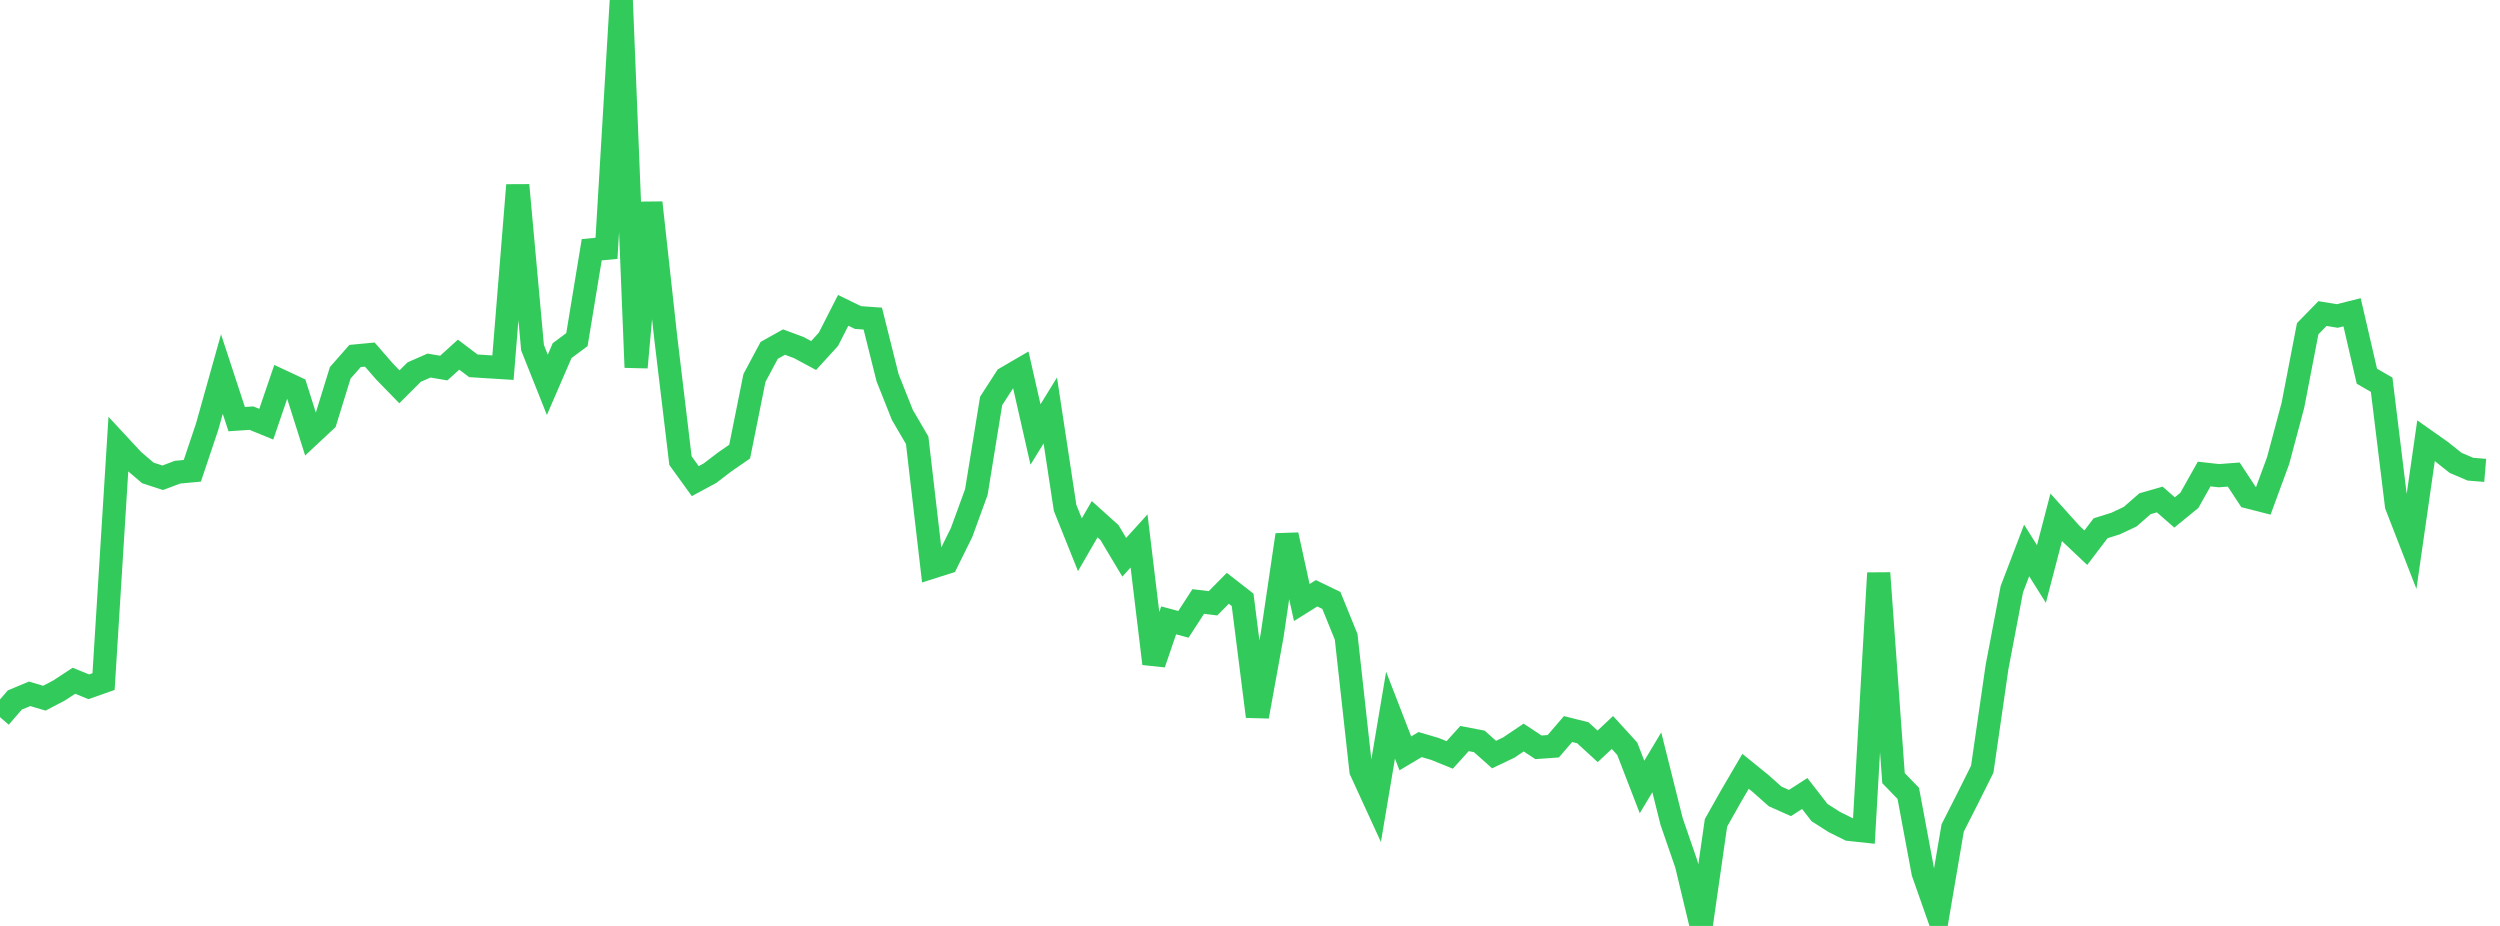 <?xml version="1.0" standalone="no"?>
<!DOCTYPE svg PUBLIC "-//W3C//DTD SVG 1.1//EN" "http://www.w3.org/Graphics/SVG/1.1/DTD/svg11.dtd">

<svg width="135" height="50" viewBox="0 0 135 50" preserveAspectRatio="none" 
  xmlns="http://www.w3.org/2000/svg"
  xmlns:xlink="http://www.w3.org/1999/xlink">


<polyline points="0.0, 38.725 0.799, 37.801 1.598, 37.466 2.396, 37.702 3.195, 37.283 3.994, 36.76 4.793, 37.087 5.592, 36.805 6.391, 24 7.189, 24.86 7.988, 25.539 8.787, 25.799 9.586, 25.498 10.385, 25.423 11.183, 23.048 11.982, 20.199 12.781, 22.633 13.58, 22.58 14.379, 22.906 15.178, 20.567 15.976, 20.941 16.775, 23.464 17.574, 22.718 18.373, 20.133 19.172, 19.224 19.97, 19.148 20.769, 20.066 21.568, 20.887 22.367, 20.091 23.166, 19.741 23.964, 19.875 24.763, 19.151 25.562, 19.754 26.361, 19.805 27.16, 19.854 27.959, 9.997 28.757, 18.774 29.556, 20.78 30.355, 18.933 31.154, 18.339 31.953, 13.487 32.751, 13.409 33.55, 0.0 34.349, 19.84 35.148, 10.943 35.947, 18.209 36.746, 24.876 37.544, 25.981 38.343, 25.549 39.142, 24.939 39.941, 24.387 40.74, 20.411 41.538, 18.918 42.337, 18.472 43.136, 18.769 43.935, 19.199 44.734, 18.323 45.533, 16.758 46.331, 17.147 47.13, 17.204 47.929, 20.398 48.728, 22.407 49.527, 23.774 50.325, 30.628 51.124, 30.375 51.923, 28.761 52.722, 26.575 53.521, 21.651 54.32, 20.414 55.118, 19.949 55.917, 23.463 56.716, 22.164 57.515, 27.424 58.314, 29.416 59.112, 28.037 59.911, 28.757 60.71, 30.092 61.509, 29.21 62.308, 35.838 63.107, 33.5 63.905, 33.714 64.704, 32.482 65.503, 32.577 66.302, 31.768 67.101, 32.391 67.899, 38.69 68.698, 34.29 69.497, 28.883 70.296, 32.536 71.095, 32.037 71.893, 32.422 72.692, 34.387 73.491, 41.621 74.29, 43.362 75.089, 38.619 75.888, 40.682 76.686, 40.207 77.485, 40.442 78.284, 40.766 79.083, 39.882 79.882, 40.035 80.68, 40.747 81.479, 40.365 82.278, 39.827 83.077, 40.355 83.876, 40.298 84.675, 39.369 85.473, 39.569 86.272, 40.302 87.071, 39.554 87.87, 40.43 88.669, 42.497 89.467, 41.166 90.266, 44.358 91.065, 46.675 91.864, 50.0 92.663, 44.434 93.462, 43.016 94.26, 41.651 95.059, 42.298 95.858, 43.007 96.657, 43.363 97.456, 42.849 98.254, 43.879 99.053, 44.388 99.852, 44.786 100.651, 44.872 101.45, 30.944 102.249, 42.019 103.047, 42.842 103.846, 47.125 104.645, 49.396 105.444, 44.711 106.243, 43.137 107.041, 41.538 107.84, 36.02 108.639, 31.818 109.438, 29.724 110.237, 30.996 111.036, 27.933 111.834, 28.82 112.633, 29.575 113.432, 28.526 114.231, 28.276 115.03, 27.901 115.828, 27.203 116.627, 26.973 117.426, 27.672 118.225, 27.02 119.024, 25.598 119.822, 25.687 120.621, 25.626 121.42, 26.842 122.219, 27.046 123.018, 24.875 123.817, 21.886 124.615, 17.751 125.414, 16.932 126.213, 17.063 127.012, 16.863 127.811, 20.315 128.609, 20.775 129.408, 27.3 130.207, 29.356 131.006, 23.797 131.805, 24.36 132.604, 24.995 133.402, 25.335 134.201, 25.401" fill="none" stroke="#32ca5b" stroke-width="1.25"/>

</svg>